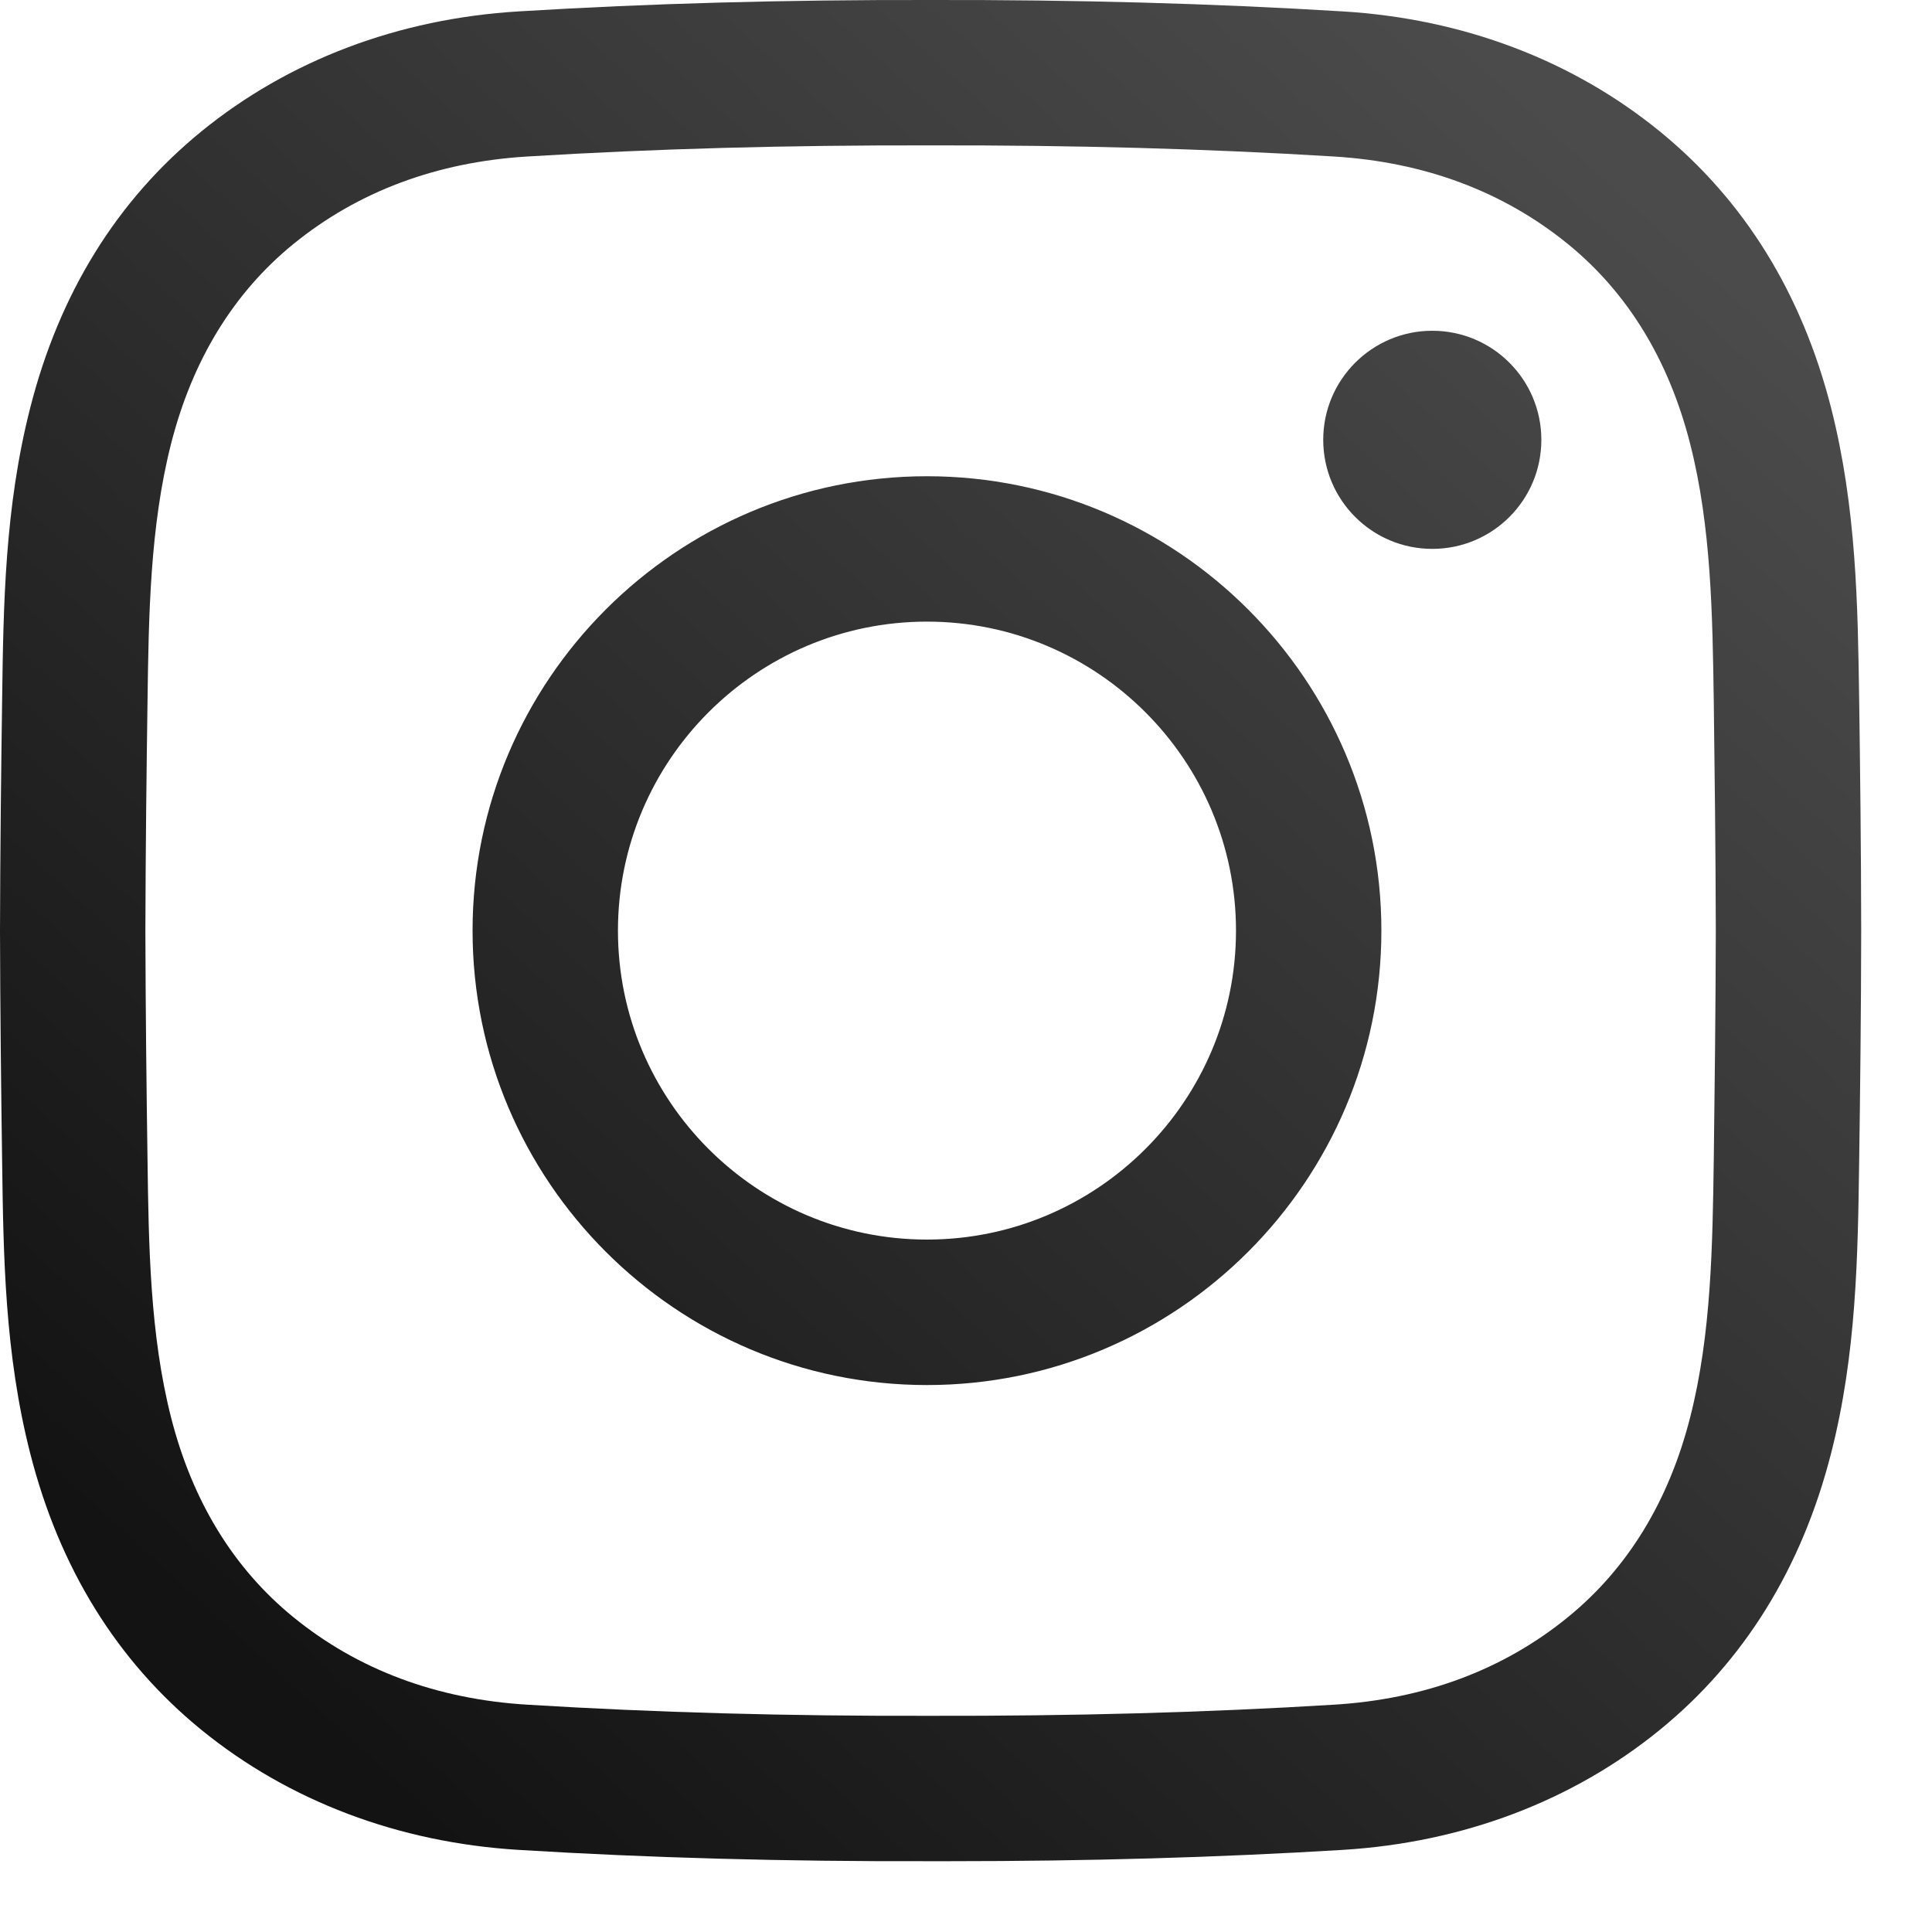 <?xml version="1.0" encoding="utf-8"?>
<svg xmlns="http://www.w3.org/2000/svg" fill="none" height="100%" overflow="visible" preserveAspectRatio="none" style="display: block;" viewBox="0 0 20 20" width="100%">
<path d="M9.824 19.267C9.76 19.267 9.696 19.267 9.632 19.267C8.122 19.271 6.726 19.233 5.369 19.15C4.125 19.074 2.989 18.644 2.084 17.907C1.211 17.195 0.615 16.232 0.313 15.046C0.049 14.014 0.035 13 0.022 12.02C0.012 11.317 0.002 10.483 0 9.636C0.002 8.784 0.012 7.951 0.022 7.247C0.035 6.267 0.049 5.254 0.313 4.221C0.615 3.035 1.211 2.073 2.084 1.361C2.989 0.623 4.125 0.193 5.369 0.118C6.726 0.035 8.122 -0.003 9.636 0C11.146 -0.003 12.541 0.035 13.899 0.118C15.143 0.193 16.279 0.623 17.183 1.361C18.056 2.073 18.652 3.035 18.955 4.221C19.218 5.254 19.232 6.267 19.246 7.247C19.256 7.951 19.266 8.784 19.267 9.632V9.636C19.266 10.483 19.256 11.317 19.246 12.02C19.232 13 19.219 14.014 18.955 15.046C18.652 16.232 18.056 17.195 17.183 17.907C16.279 18.644 15.143 19.074 13.899 19.15C12.599 19.229 11.264 19.267 9.824 19.267ZM9.632 17.762C11.118 17.765 12.482 17.728 13.807 17.647C14.748 17.59 15.564 17.285 16.232 16.74C16.85 16.236 17.275 15.541 17.496 14.674C17.716 13.815 17.728 12.892 17.741 11.999C17.75 11.301 17.76 10.473 17.762 9.634C17.76 8.794 17.75 7.967 17.741 7.268C17.728 6.376 17.716 5.453 17.496 4.593C17.275 3.726 16.85 3.031 16.232 2.527C15.564 1.983 14.748 1.677 13.807 1.62C12.482 1.539 11.118 1.502 9.635 1.505C8.15 1.502 6.786 1.539 5.46 1.62C4.52 1.677 3.704 1.983 3.036 2.527C2.418 3.031 1.992 3.726 1.771 4.593C1.552 5.453 1.539 6.375 1.527 7.268C1.517 7.967 1.507 8.795 1.505 9.636C1.507 10.472 1.517 11.3 1.527 11.999C1.539 12.892 1.552 13.815 1.771 14.674C1.992 15.541 2.418 16.236 3.036 16.74C3.704 17.285 4.52 17.59 5.46 17.647C6.786 17.728 8.15 17.766 9.632 17.762ZM9.596 14.338C7.002 14.338 4.892 12.227 4.892 9.634C4.892 7.04 7.002 4.93 9.596 4.93C12.19 4.93 14.3 7.04 14.3 9.634C14.3 12.227 12.19 14.338 9.596 14.338ZM9.596 6.435C7.832 6.435 6.397 7.87 6.397 9.634C6.397 11.397 7.832 12.832 9.596 12.832C11.36 12.832 12.795 11.397 12.795 9.634C12.795 7.87 11.36 6.435 9.596 6.435ZM14.827 3.424C14.204 3.424 13.698 3.93 13.698 4.553C13.698 5.177 14.204 5.682 14.827 5.682C15.451 5.682 15.956 5.177 15.956 4.553C15.956 3.93 15.451 3.424 14.827 3.424Z" fill="url(#paint0_linear_0_20)" id="Vector"/>
<defs>
<linearGradient gradientUnits="userSpaceOnUse" id="paint0_linear_0_20" x1="16.591" x2="2.408" y1="1.606" y2="17.127">
<stop stop-color="#4B4B4B"/>
<stop offset="1" stop-color="#131313"/>
</linearGradient>
</defs>
</svg>